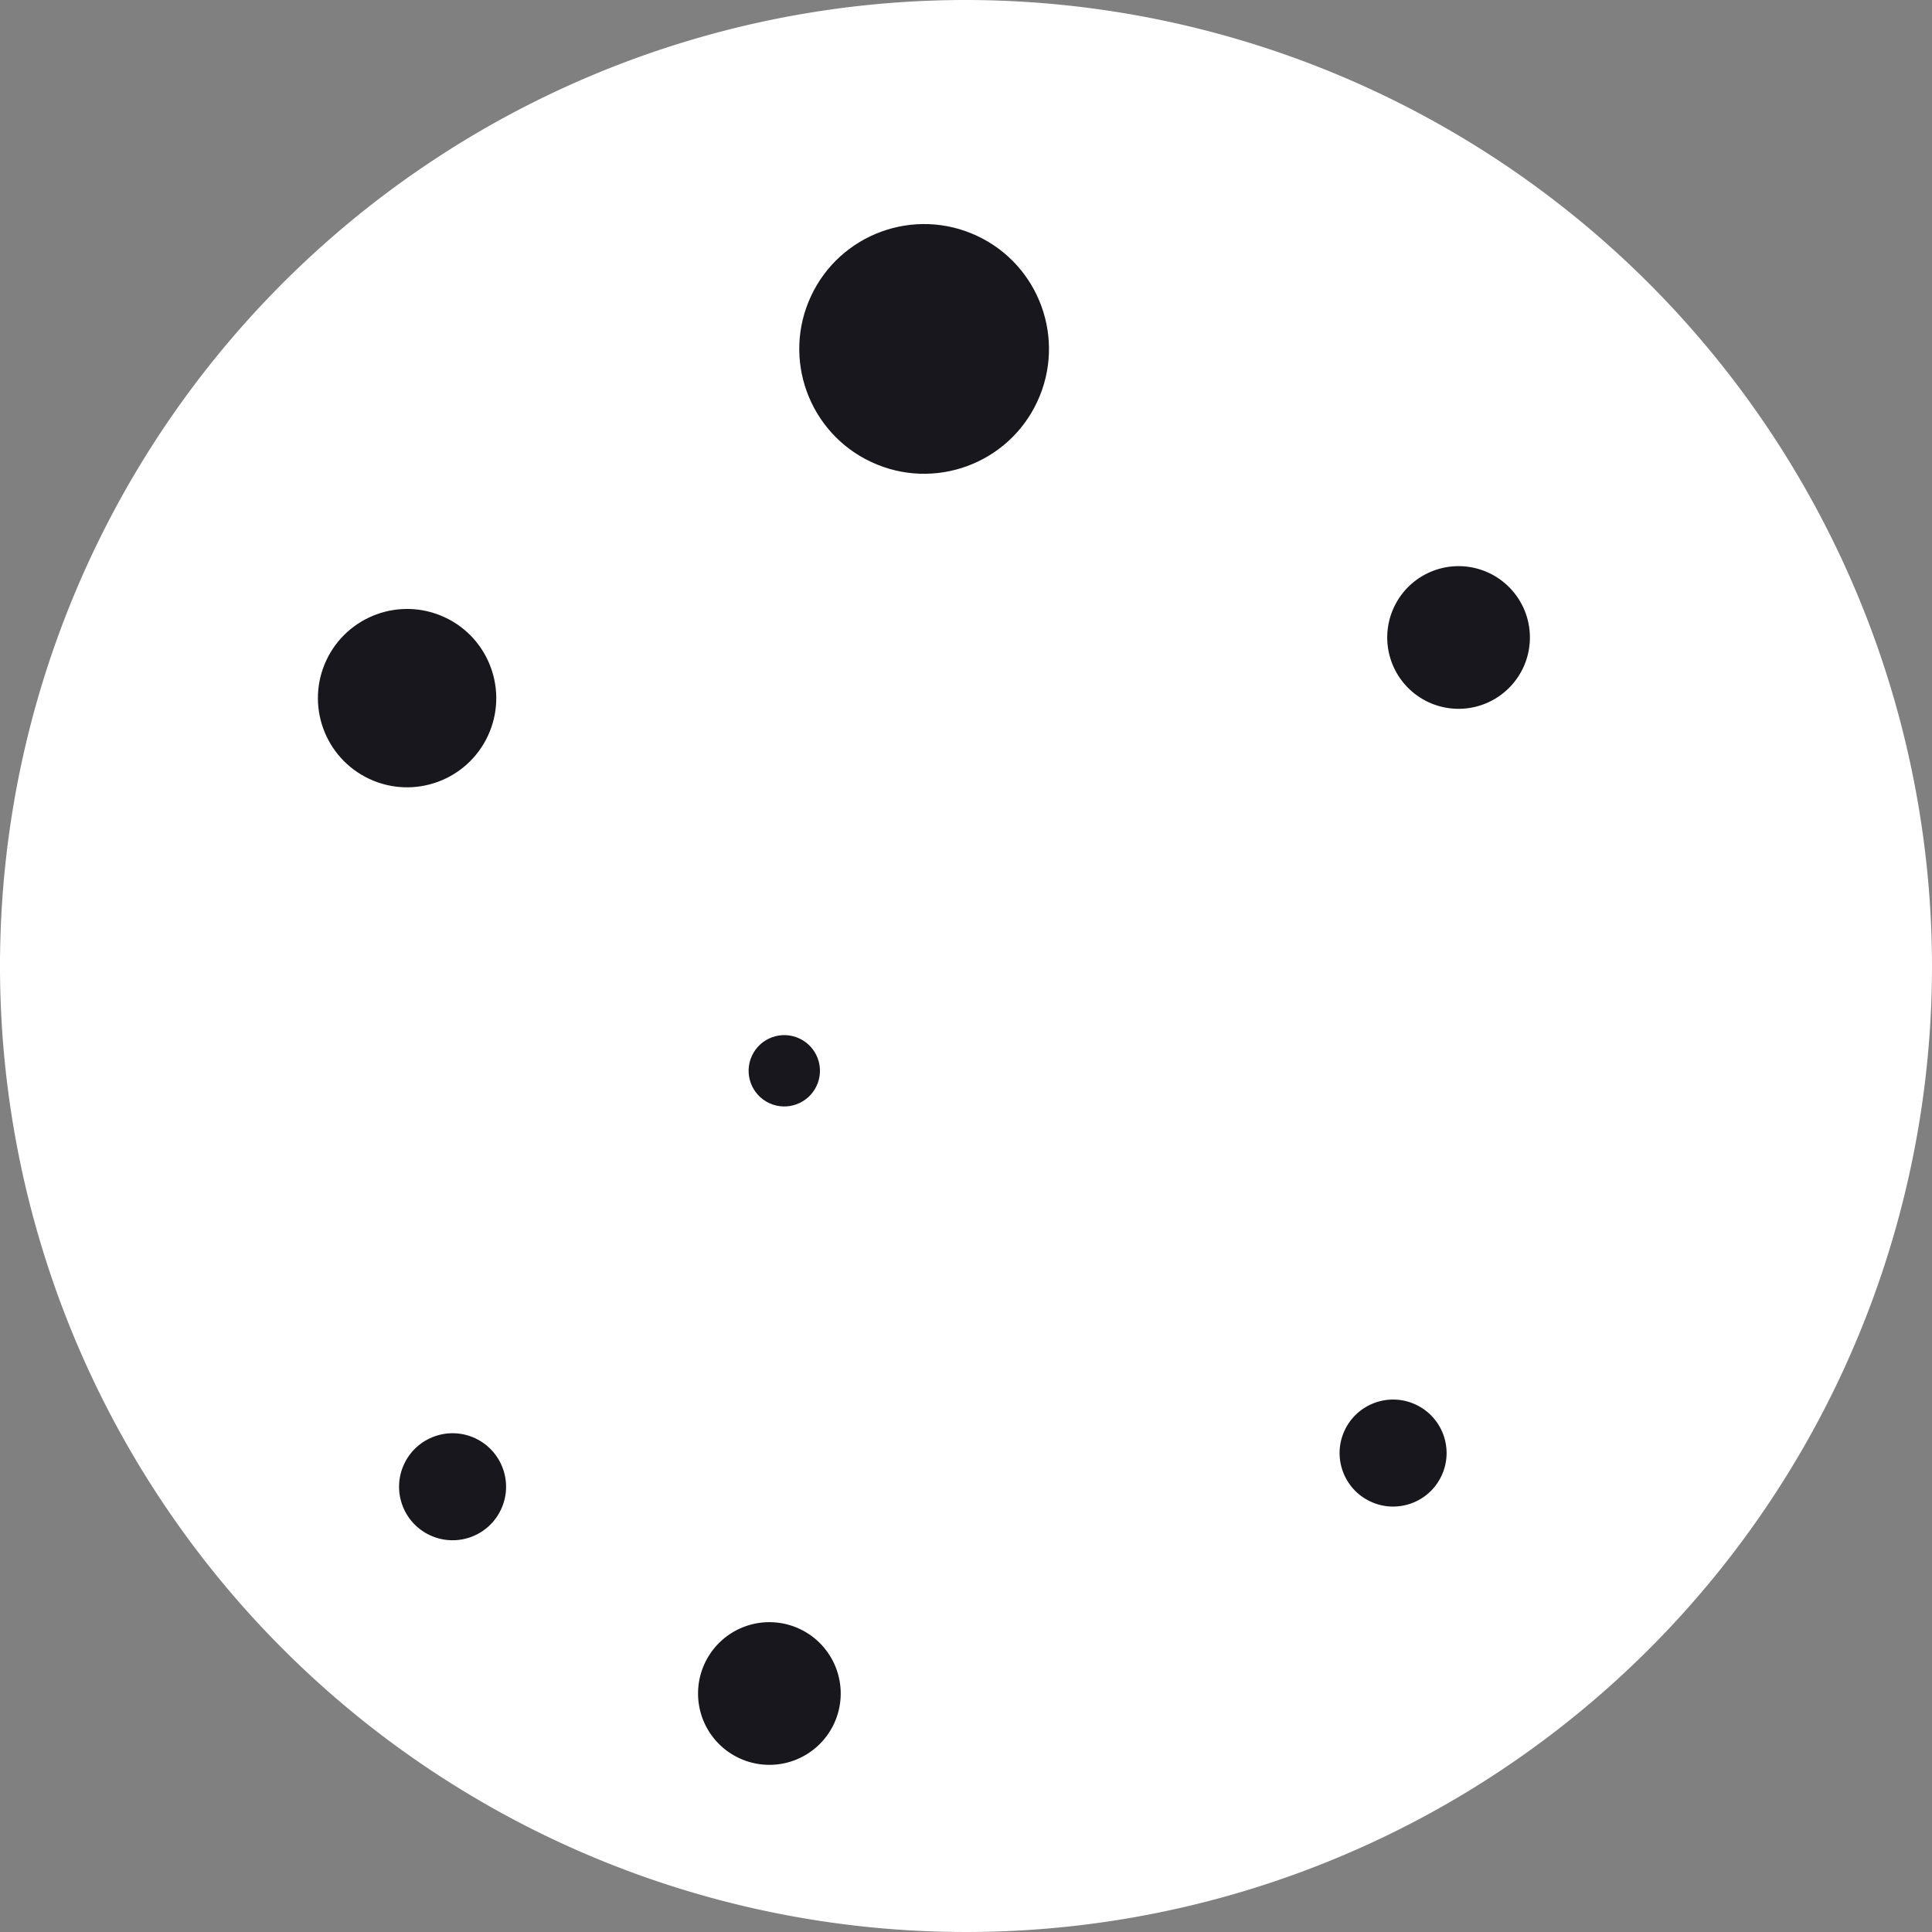 <svg id="Group_7" data-name="Group 7" xmlns="http://www.w3.org/2000/svg" viewBox="1409 488 108.336 108.336">
  <rect x="1409" y="488" width="108.336" height="108.336" fill="#808080" stroke="none"/>
  <defs>
    <style>
      .cls-1 {
        fill: #fff;
      }

      .cls-2 {
        fill: #17171d;
      }
    </style>
  </defs>
  <g id="new-moon-phase-circle" transform="translate(1406 486)">
    <path id="Path_26" data-name="Path 26" class="cls-1" d="M108.336,54.168A54.168,54.168,0,1,1,54.168,0,54.229,54.229,0,0,1,108.336,54.168Z" transform="translate(3 2)"/>
  </g>
  <circle id="Ellipse_36" data-name="Ellipse 36" class="cls-2" cx="7" cy="7" r="7" transform="translate(1457.434 498.263) rotate(25)"/>
  <circle id="Ellipse_34" data-name="Ellipse 34" class="cls-2" cx="2" cy="2" r="2" transform="translate(1452.011 545.386) rotate(25)"/>
  <circle id="Ellipse_35" data-name="Ellipse 35" class="cls-2" cx="5" cy="5" r="5" transform="translate(1429.409 520.503) rotate(25)"/>
  <circle id="Ellipse_33" data-name="Ellipse 33" class="cls-2" cx="3" cy="3" r="3" transform="translate(1432.927 567.382) rotate(25)"/>
  <circle id="Ellipse_32" data-name="Ellipse 32" class="cls-2" cx="3" cy="3" r="3" transform="translate(1485.666 565.493) rotate(25)"/>
  <path id="Path_40" data-name="Path 40" class="cls-2" d="M4,0A4,4,0,1,1,0,4,4,4,0,0,1,4,0Z" transform="translate(1488.854 518.431) rotate(25)"/>
  <path id="Path_39" data-name="Path 39" class="cls-2" d="M4,0A4,4,0,1,1,0,4,4,4,0,0,1,4,0Z" transform="translate(1450.208 577.647) rotate(25)"/>
</svg>
